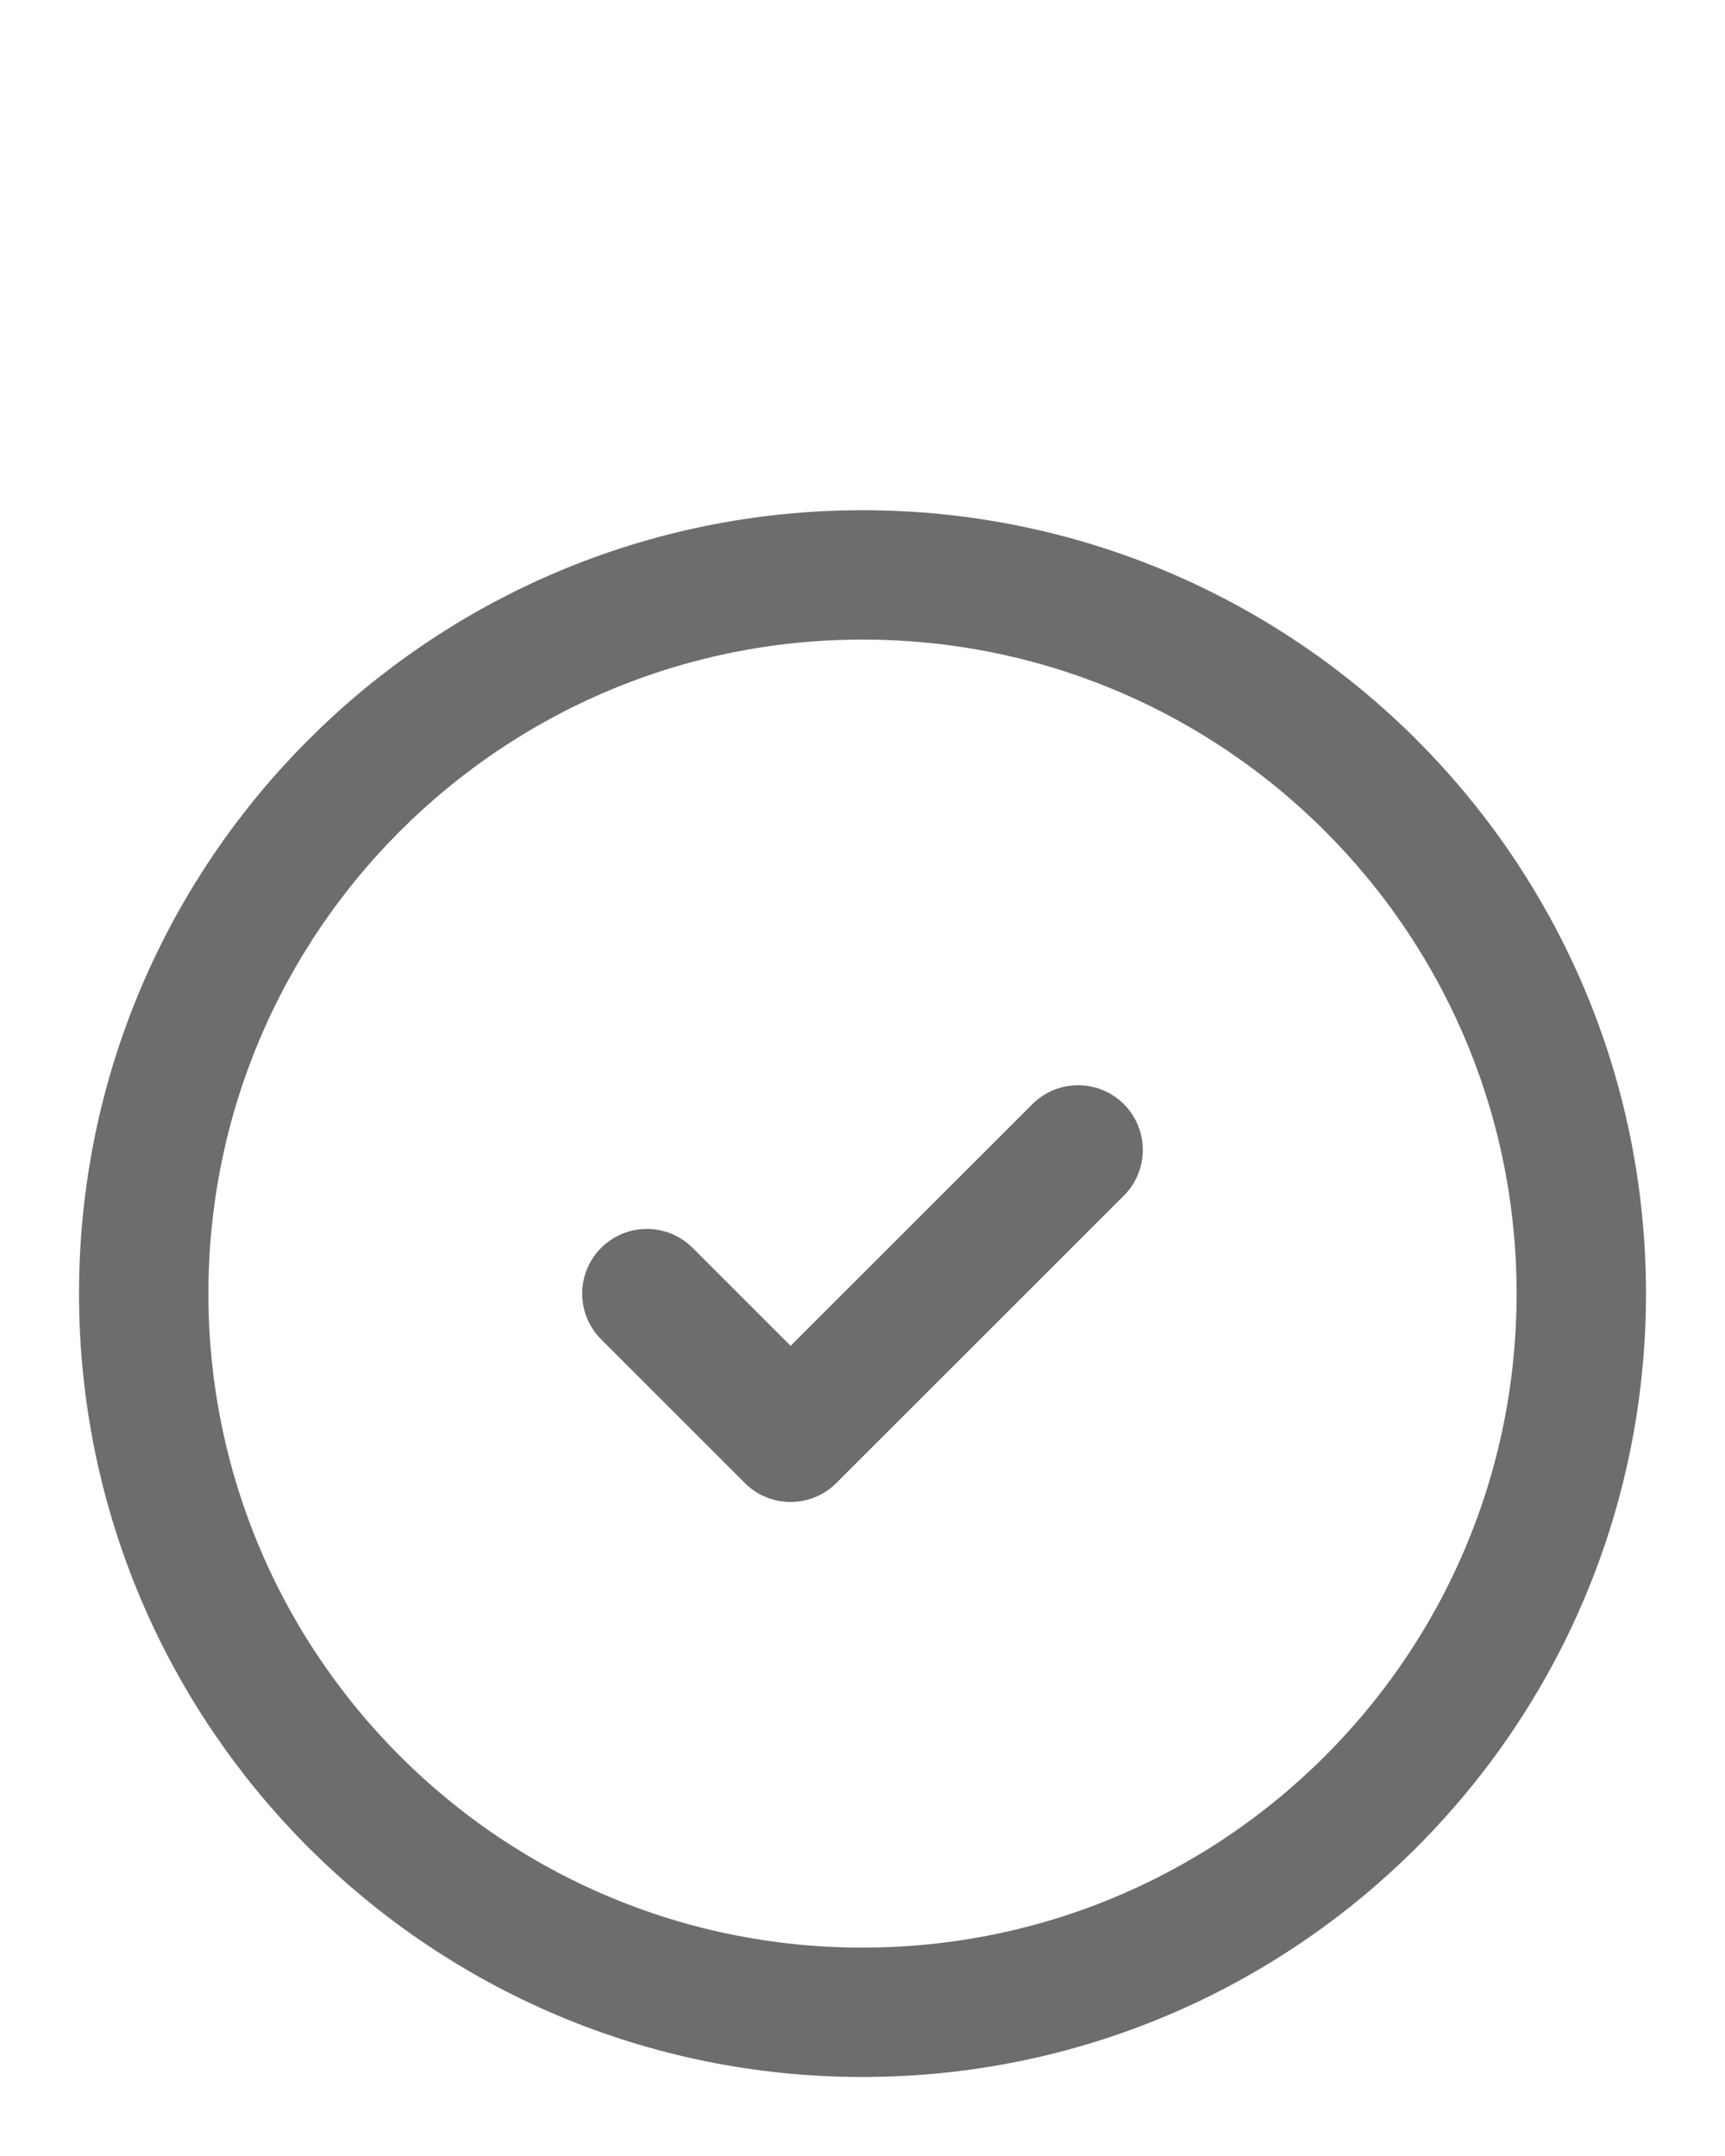 <?xml version="1.0" encoding="UTF-8"?> <svg xmlns="http://www.w3.org/2000/svg" width="16" height="20" viewBox="0 0 16 20" fill="none"><g clip-path="url(#clip0_175_1049)"><path d="M8 18.667C11.682 18.667 14.667 15.682 14.667 12C14.667 8.318 11.682 5.333 8 5.333C4.318 5.333 1.333 8.318 1.333 12C1.333 15.682 4.318 18.667 8 18.667Z" stroke="#6D6D6D" stroke-width="1.2" stroke-linecap="round" stroke-linejoin="round"></path><path d="M6 12L7.333 13.333L10 10.667" stroke="#6D6D6D" stroke-width="1.2" stroke-linecap="round" stroke-linejoin="round"></path></g><defs><clipPath id="clip0_175_1049"><rect width="16" height="16" fill="white" transform="translate(0 4)"></rect></clipPath></defs></svg> 